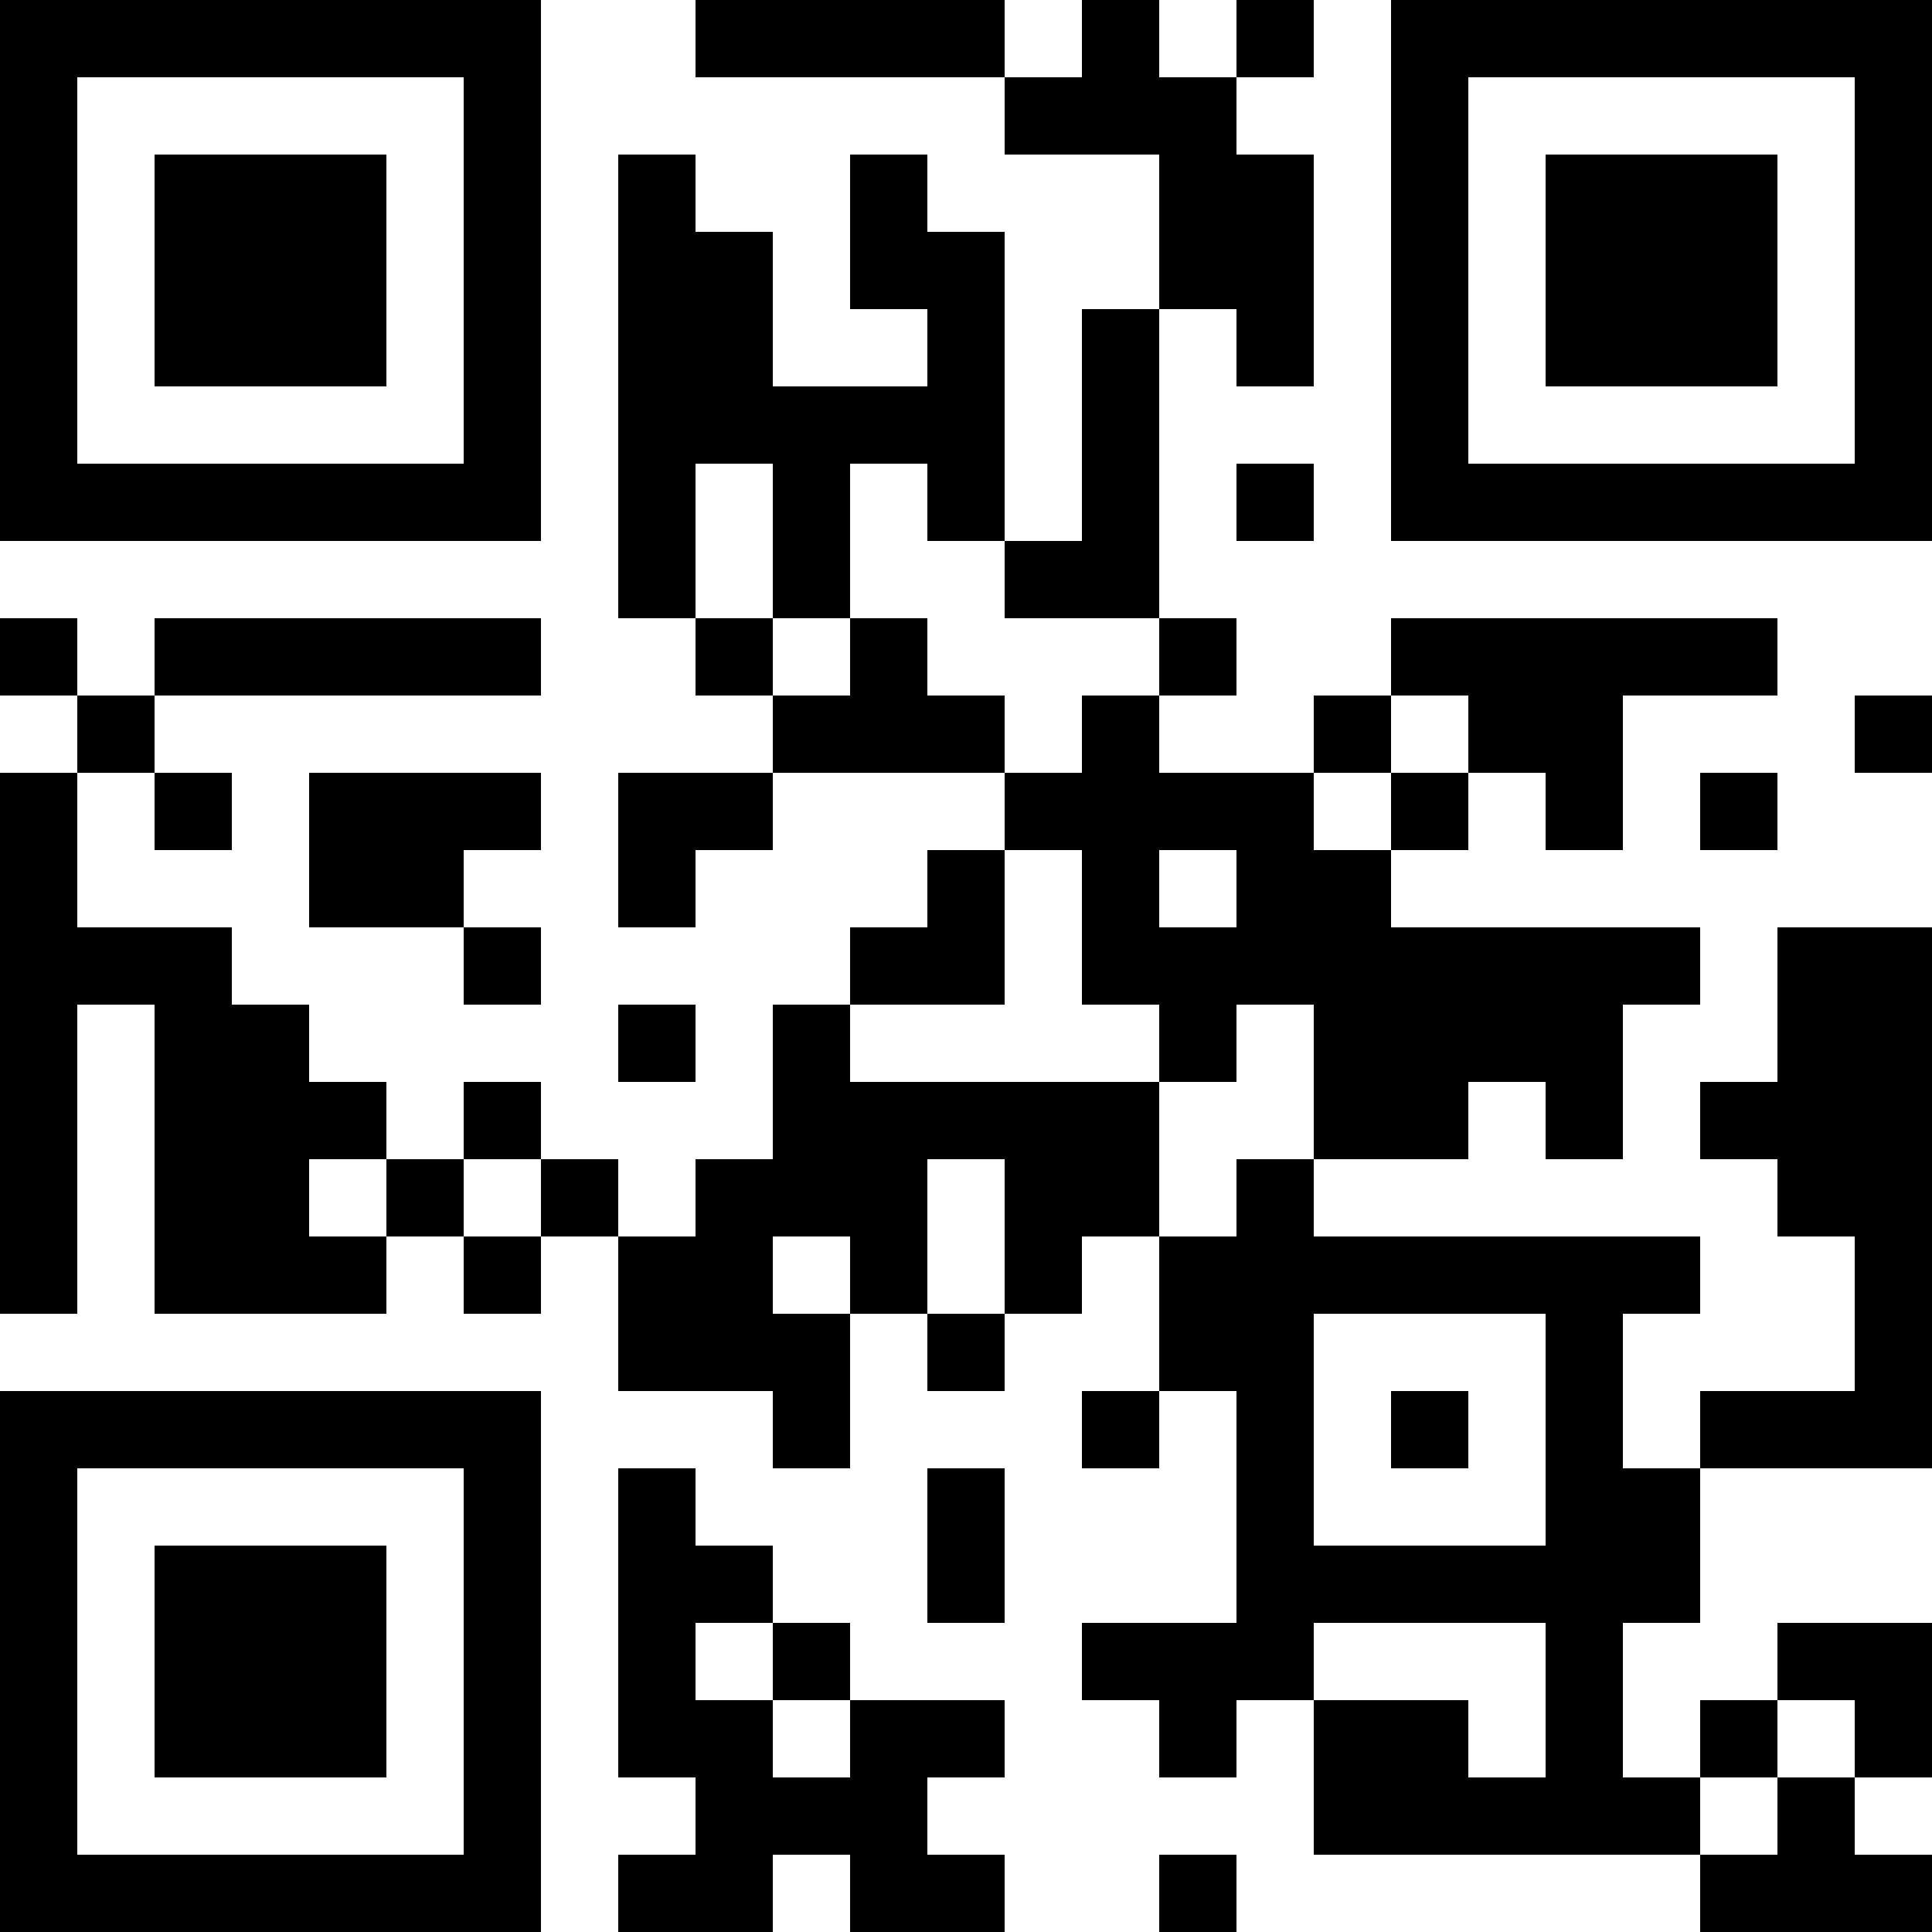 <?xml version="1.0" encoding="UTF-8"?>
<svg xmlns="http://www.w3.org/2000/svg" version="1.1" width="300" height="300" viewBox="0 0 300 300"><rect x="0" y="0" width="300" height="300" fill="#ffffff"/><g transform="scale(12)"><g transform="translate(0,0)"><path fill-rule="evenodd" d="M9 0L9 1L13 1L13 2L15 2L15 4L14 4L14 7L13 7L13 3L12 3L12 2L11 2L11 4L12 4L12 5L10 5L10 3L9 3L9 2L8 2L8 8L9 8L9 9L10 9L10 10L8 10L8 12L9 12L9 11L10 11L10 10L13 10L13 11L12 11L12 12L11 12L11 13L10 13L10 15L9 15L9 16L8 16L8 15L7 15L7 14L6 14L6 15L5 15L5 14L4 14L4 13L3 13L3 12L1 12L1 10L2 10L2 11L3 11L3 10L2 10L2 9L7 9L7 8L2 8L2 9L1 9L1 8L0 8L0 9L1 9L1 10L0 10L0 17L1 17L1 13L2 13L2 17L5 17L5 16L6 16L6 17L7 17L7 16L8 16L8 18L10 18L10 19L11 19L11 17L12 17L12 18L13 18L13 17L14 17L14 16L15 16L15 18L14 18L14 19L15 19L15 18L16 18L16 21L14 21L14 22L15 22L15 23L16 23L16 22L17 22L17 24L22 24L22 25L25 25L25 24L24 24L24 23L25 23L25 21L23 21L23 22L22 22L22 23L21 23L21 21L22 21L22 19L25 19L25 12L23 12L23 14L22 14L22 15L23 15L23 16L24 16L24 18L22 18L22 19L21 19L21 17L22 17L22 16L17 16L17 15L19 15L19 14L20 14L20 15L21 15L21 13L22 13L22 12L18 12L18 11L19 11L19 10L20 10L20 11L21 11L21 9L23 9L23 8L18 8L18 9L17 9L17 10L15 10L15 9L16 9L16 8L15 8L15 4L16 4L16 5L17 5L17 2L16 2L16 1L17 1L17 0L16 0L16 1L15 1L15 0L14 0L14 1L13 1L13 0ZM9 6L9 8L10 8L10 9L11 9L11 8L12 8L12 9L13 9L13 10L14 10L14 9L15 9L15 8L13 8L13 7L12 7L12 6L11 6L11 8L10 8L10 6ZM16 6L16 7L17 7L17 6ZM18 9L18 10L17 10L17 11L18 11L18 10L19 10L19 9ZM24 9L24 10L25 10L25 9ZM4 10L4 12L6 12L6 13L7 13L7 12L6 12L6 11L7 11L7 10ZM22 10L22 11L23 11L23 10ZM13 11L13 13L11 13L11 14L15 14L15 16L16 16L16 15L17 15L17 13L16 13L16 14L15 14L15 13L14 13L14 11ZM15 11L15 12L16 12L16 11ZM8 13L8 14L9 14L9 13ZM4 15L4 16L5 16L5 15ZM6 15L6 16L7 16L7 15ZM12 15L12 17L13 17L13 15ZM10 16L10 17L11 17L11 16ZM17 17L17 20L20 20L20 17ZM18 18L18 19L19 19L19 18ZM8 19L8 23L9 23L9 24L8 24L8 25L10 25L10 24L11 24L11 25L13 25L13 24L12 24L12 23L13 23L13 22L11 22L11 21L10 21L10 20L9 20L9 19ZM12 19L12 21L13 21L13 19ZM9 21L9 22L10 22L10 23L11 23L11 22L10 22L10 21ZM17 21L17 22L19 22L19 23L20 23L20 21ZM23 22L23 23L22 23L22 24L23 24L23 23L24 23L24 22ZM15 24L15 25L16 25L16 24ZM0 0L7 0L7 7L0 7ZM1 1L1 6L6 6L6 1ZM2 2L5 2L5 5L2 5ZM18 0L25 0L25 7L18 7ZM19 1L19 6L24 6L24 1ZM20 2L23 2L23 5L20 5ZM0 18L7 18L7 25L0 25ZM1 19L1 24L6 24L6 19ZM2 20L5 20L5 23L2 23Z" fill="#000000"/></g></g></svg>
